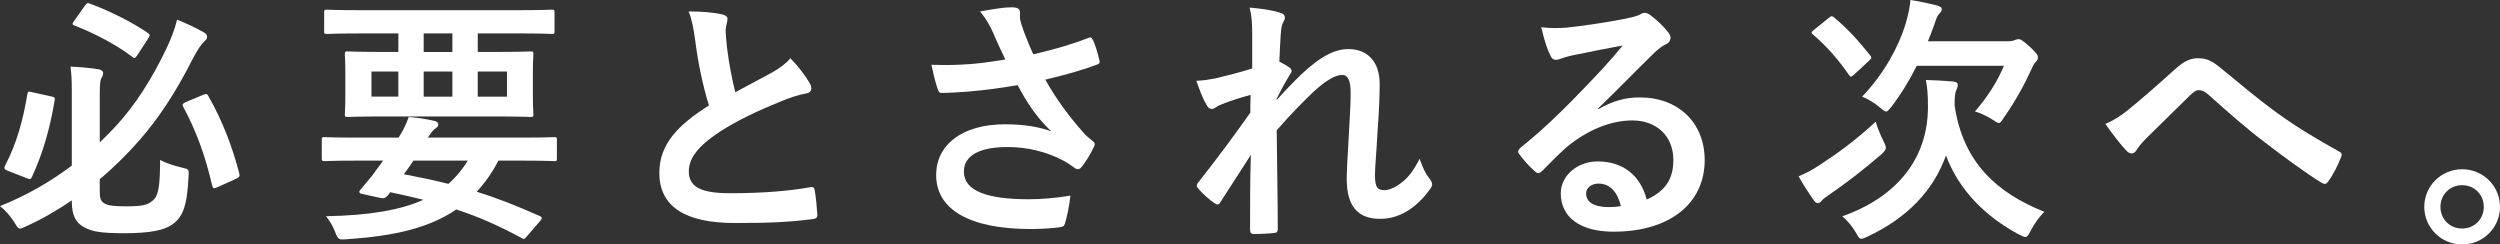 <?xml version="1.0" encoding="UTF-8"?><svg id="_イヤー_2" xmlns="http://www.w3.org/2000/svg" viewBox="0 0 925.17 90.47"><rect x="0" y="0" width="925.17" height="90.47" fill="#333333" stroke="none"/><defs><style>.cls-1{fill:#fff;}</style></defs><g id="des"><path class="cls-1" d="M36.92,71.04c0,2.32,.39,3.58,1.93,4.35,1.16,.67,3.29,.97,7.73,.97,6.38,0,7.93-.58,9.57-1.84,2.42-1.74,3.09-4.83,3.09-15.37,1.93,1.16,5.22,2.22,8.21,2.9,2.52,.58,2.52,.68,2.32,3.29-.49,11.31-2.32,15.18-6.09,17.78-2.9,2.03-7.93,3.19-17.69,3.19-8.5,0-11.89-.58-14.88-2.22-2.9-1.64-4.54-4.06-4.54-9.66v-.29c-5.22,3.58-10.83,6.86-16.82,9.57-1.16,.58-1.83,.87-2.32,.87-.77,0-1.16-.68-2.12-2.32-1.55-2.42-3.38-4.45-5.32-5.99,9.76-3.86,18.75-9.08,26.58-14.98v-27.35c0-4.16-.1-6.48-.49-9.28,3.29,.1,7.16,.48,10.35,.97,1.16,.19,1.74,.77,1.74,1.26,0,.77-.19,1.35-.58,1.93-.49,.68-.67,2.22-.67,6.19v17.69c2.13-2.03,4.16-4.15,6.09-6.18,7.15-7.83,13.15-17.21,18.56-28.52,1.74-3.67,3-6.86,3.96-10.73,3.28,1.35,6.96,3,9.76,4.64,.97,.48,1.35,1.06,1.35,1.83,0,.68-.58,1.16-1.16,1.74-1.16,1.06-2.42,2.99-4.35,6.67-6.09,11.99-12.27,21.46-19.72,29.96-4.35,4.93-9.18,9.76-14.5,14.21v4.74ZM18.85,35.67c1.45,.29,1.55,.48,1.35,1.64-1.74,10.25-4.25,19.23-8.41,28.22-.48,.97-.68,.87-1.93,.39l-6.96-2.71c-1.35-.48-1.45-.97-1.06-1.84,4.35-8.31,6.67-16.82,8.31-26.58,.19-1.06,.38-.96,1.74-.67l6.96,1.55ZM31.41,2.13c.77-1.06,.97-1.16,1.93-.77,7.73,2.9,15.37,6.77,21.36,10.82,.48,.29,.68,.58,.68,.87s-.19,.58-.58,1.25l-3.96,6.09c-.87,1.26-1.06,1.36-1.84,.68-5.99-4.54-13.73-8.6-21.36-11.6-.58-.19-.77-.39-.77-.68,0-.19,.19-.58,.58-1.06l3.96-5.61Zm43.78,32.96c1.16-.48,1.35-.48,1.93,.48,5.41,9.47,8.99,19.24,11.41,28.51,.29,1.06,.1,1.45-1.06,2.03l-7.06,3.19c-1.45,.67-1.64,.39-1.93-.77-2.42-10.54-5.8-20.01-10.63-28.9-.48-.77-.39-1.26,.87-1.84l6.47-2.71Z"/><path class="cls-1" d="M132.04,59.44c-8.51,0-11.41,.19-11.99,.19-.87,0-.97-.1-.97-1.06v-6.86c0-.87,.1-.97,.97-.97,.58,0,3.48,.19,11.99,.19h15.46c1.64-2.51,2.71-4.74,3.77-7.64,3.58,.29,6.96,.87,9.47,1.45,1.16,.29,1.45,.78,1.45,1.26,0,.58-.29,1.06-1.06,1.55-.77,.48-1.35,1.16-2.8,3.38h34.8c8.51,0,11.41-.19,11.99-.19,.87,0,.97,.1,.97,.97v6.86c0,.97-.1,1.06-.97,1.06-.58,0-3.48-.19-11.99-.19h-8.7c-2.32,4.54-5.02,8.31-8.02,11.5,7.44,2.32,15.08,5.32,23.29,8.99,.48,.19,.77,.48,.77,.77s-.19,.58-.58,1.06l-4.74,5.51c-1.06,1.16-1.06,1.45-2.03,.87-8.22-4.45-15.75-7.83-24.26-10.63-10.15,6.96-23.29,9.86-40.5,11.02-3,.2-3.19,.29-4.35-2.71-.87-2.32-2.13-4.25-3.38-5.8,16.24-.29,27.64-2.32,36.05-6.09-3.77-.97-7.83-1.84-12.28-2.8-.29,.48-.68,.87-1.06,1.35-.68,.77-1.35,1.06-2.61,.77l-6.96-1.55c-.87-.19-.96-.77-.58-1.26l2.32-2.8c1.35-1.55,2.32-2.71,3.58-4.54l2.71-3.67h-9.76Zm1.16-47.07c-8.6,0-11.6,.2-12.18,.2-.97,0-1.06-.1-1.06-1.06V4.64c0-.97,.1-1.06,1.06-1.06,.58,0,3.57,.19,12.18,.19h58.77c8.7,0,11.6-.19,12.18-.19,.97,0,1.06,.1,1.06,1.06v6.86c0,.97-.1,1.06-1.06,1.06-.58,0-3.48-.2-12.18-.2h-15.17v6.86h6.09c9.47,0,12.86-.19,13.44-.19,.97,0,1.06,.1,1.06,1.06,0,.58-.19,2.42-.19,7.15v7.83c0,4.74,.19,6.47,.19,7.15,0,.97-.1,1.06-1.06,1.06-.58,0-3.96-.19-13.44-.19h-40.79c-9.47,0-12.86,.19-13.43,.19-.97,0-1.06-.1-1.06-1.06,0-.68,.19-2.41,.19-7.15v-7.83c0-4.74-.19-6.48-.19-7.15,0-.97,.09-1.06,1.06-1.06,.58,0,3.96,.19,13.43,.19h5.32v-6.86h-14.21Zm14.21,14.11h-9.95v9.28h9.95v-9.28Zm5.61,32.96c-1.16,1.74-2.32,3.38-3.58,5.03,5.6,1.06,11.11,2.22,16.53,3.57,2.8-2.51,5.12-5.32,7.15-8.6h-20.1Zm14.4-47.07h-10.63v6.86h10.63v-6.86Zm0,14.11h-10.63v9.28h10.63v-9.28Zm20.2,0h-10.83v9.28h10.83v-9.28Z"/><path class="cls-1" d="M267.48,5.41c1.16,.29,1.74,.77,1.74,1.55,0,1.36-.68,2.71-.68,4.06,0,1.93,.29,4.25,.48,6.47,.87,6.77,1.84,11.6,3.09,16.63,4.83-2.61,8.31-4.45,13.72-7.35,2.8-1.64,5.12-3.29,6.67-5.22,3.09,3.19,5.61,6.57,7.06,9.08,.39,.58,.68,1.36,.68,2.03,0,.97-.58,1.74-1.93,1.93-2.9,.48-6.19,1.64-9.28,2.9-8.31,3.39-16.05,6.96-22.72,11.31-8.41,5.51-11.4,10.05-11.4,14.59,0,5.7,4.25,8.12,15.37,8.12,12.18,0,22.04-.87,29.48-2.22,1.06-.2,1.55,0,1.74,1.16,.48,2.61,.77,6.09,.97,8.99,.1,1.06-.58,1.55-1.74,1.64-8.79,1.16-16.53,1.45-28.8,1.45-18.27,0-27.93-6-27.93-18.56,0-10.73,7.06-17.79,18.36-24.94-2.32-7.44-4.06-16.14-5.02-23.58-.68-5.12-1.35-8.51-2.51-11.21,4.64,0,9.08,.29,12.66,1.16"/><path class="cls-1" d="M367.52,12.08c-1.35-2.8-2.32-4.83-4.83-7.83,4.74-.87,8.89-1.55,11.5-1.55s3.28,.67,3.28,2.03c0,.87-.09,1.84,.1,2.71,.29,1.16,.67,2.51,1.55,4.83,1.16,2.9,2.03,5.22,3.28,7.83,8.8-2.03,15.18-4.06,20.2-5.99,.97-.48,1.26-.39,1.84,.67,.97,1.84,1.84,5.22,2.41,7.44,.29,.97-.09,1.45-.77,1.64-4.64,1.74-10.24,3.48-19.23,5.61,3.96,7.15,8.8,13.72,14.79,20.39,.77,.77,1.64,1.45,2.51,2.13,.58,.48,.97,.77,.97,1.26,0,.68-.29,1.16-.58,1.64-.68,1.64-2.61,4.74-3.77,6.28-.77,1.06-1.26,1.45-1.93,1.45-.48,0-.77-.19-1.55-.77-1.26-.87-2.13-1.55-3.96-2.51-6.28-3.29-13.34-4.93-20.49-4.93-10.05,0-16.14,3-16.14,9.09,0,7.25,8.8,10.24,23.97,10.24,4.74,0,10.44-.48,15.46-1.35-.39,3.86-1.35,8.21-2.03,10.34-.29,.97-.68,1.16-1.84,1.35-1.74,.29-6.67,.68-10.73,.68-22.81,0-35.09-7.25-35.09-20.01,0-11.02,9.47-18.75,25.42-18.75,7.83,0,13.24,1.16,17.2,2.61-4.73-4.45-8.6-9.76-12.47-17.11-6.09,1.06-11.7,1.83-18.66,2.42-2.61,.19-7.06,.48-9.47,.48-.87,0-1.26-.58-1.55-1.74-.97-3-1.45-5.03-2.22-8.7,4.93,.19,8.89,.1,12.08-.1,4.06-.19,8.89-.77,15.27-1.84-1.64-3.48-3-6.28-4.54-9.96"/><path class="cls-1" d="M463.4,12.18c0-3.58-.19-6.47-.97-9.38,4.06,.39,8.12,.87,11.02,1.84,1.55,.38,2.03,.96,2.03,1.93,0,.58-.29,1.16-.68,1.84-.48,.87-.68,2.03-.87,4.73-.2,3.19-.29,5.22-.49,9.67,1.35,.68,2.71,1.45,3.68,2.13,.58,.39,.87,.87,.87,1.35,0,.29-.19,.68-.48,1.06-1.84,3-3.48,5.99-5.03,9.18v.48c3.09-3.48,5.22-5.7,8.99-9.38,7.64-7.25,12.96-9.47,17.5-9.47,7.25,0,11.6,4.83,11.6,12.86,0,2.8-.1,8.7-.78,17.59-.48,8.89-.96,13.24-.96,16.24,0,4.84,1.16,5.51,3.57,5.51,2.13,0,4.74-1.45,7.15-3.48,1.45-1.25,3.38-3.38,5.8-8.12,1.26,3.48,2.03,5.22,3.58,7.25,.68,.87,1.06,1.45,1.06,2.22,0,.48-.19,.97-.68,1.64-4.06,5.7-10.24,11.12-18.56,11.12s-12.37-4.74-12.37-14.79c0-2.61,.29-8.02,.78-16.24,.48-8.5,.67-11.69,.67-15.85s-1.06-6.38-3-6.38c-2.8,0-6.09,2.03-10.82,6.28-3.97,3.86-8.51,8.41-13.54,14.21,.1,12.18,.39,26.1,.39,36.63,0,.87-.39,1.36-1.36,1.36-1.26,.19-5.03,.39-7.54,.39-.97,0-1.35-.48-1.35-1.64,0-8.8,0-18.94,.29-27.64-3.77,5.89-7.63,11.89-11.21,17.4-.39,.68-.68,.97-1.06,.97-.29,0-.68-.19-1.16-.48-1.54-.97-4.64-3.67-5.99-5.41-.39-.39-.58-.68-.58-1.06,0-.58,.39-1.16,.87-1.64,8.02-10.25,13.05-17.11,18.94-25.42,0-2.41,0-4.25,.1-6.57-3.28,.87-8.02,2.32-11.6,3.86-.87,.39-1.84,1.36-2.8,1.36-.77,0-1.45-.58-1.93-1.55-1.35-2.23-2.42-5.12-3.77-8.89,2.71-.1,4.35-.39,7.06-.87,3.29-.77,8.7-2.13,13.63-3.67V12.18Z"/><path class="cls-1" d="M591.51,40.4c5.41-3.09,9.96-4.35,15.37-4.35,14.11,0,23.97,9.28,23.97,23.2,0,16.14-13.05,26.49-33.74,26.49-12.18,0-19.52-5.22-19.52-14.21,0-6.48,6.09-11.79,13.63-11.79,9.09,0,15.76,4.84,18.17,14.11,6.77-3.09,9.86-7.35,9.86-14.69,0-8.79-6.19-14.59-15.17-14.59-8.03,0-16.91,3.58-24.74,10.25-2.81,2.51-5.51,5.31-8.41,8.22-.68,.67-1.16,1.06-1.65,1.06-.38,0-.87-.29-1.45-.87-2.03-1.74-4.16-4.25-5.7-6.28-.58-.77-.29-1.45,.48-2.22,7.54-6.09,14.21-12.28,22.9-21.36,6-6.19,10.54-11.02,14.99-16.53-5.8,1.06-12.66,2.42-18.66,3.67-1.25,.29-2.51,.58-4.05,1.16-.48,.19-1.45,.48-1.93,.48-.97,0-1.64-.48-2.13-1.64-1.16-2.23-2.03-4.93-3.38-10.44,2.9,.39,6.09,.39,8.99,.19,5.89-.58,14.4-1.83,21.94-3.29,2.42-.48,4.35-.97,5.32-1.45,.48-.29,1.35-.77,1.84-.77,.96,0,1.54,.29,2.22,.77,2.9,2.22,4.83,4.16,6.48,6.19,.77,.87,1.06,1.55,1.06,2.32,0,.97-.58,1.84-1.64,2.32-1.65,.77-2.42,1.45-4.26,3.09-7.05,6.86-13.53,13.63-20.88,20.68l.1,.29Zm.1,27.54c-2.8,0-4.64,1.64-4.64,3.67,0,3,2.61,5.03,8.41,5.03,1.74,0,3-.1,4.45-.39-1.26-5.32-4.16-8.31-8.22-8.31"/><path class="cls-1" d="M696.92,52c.68,1.35,.97,2.03,.97,2.71s-.48,1.25-1.55,2.32c-7.44,6.38-12.95,10.54-19.33,14.98-1.45,1.06-2.32,1.55-2.9,2.32-.48,.58-.97,.87-1.45,.87s-1.16-.58-1.64-1.35c-1.45-2.13-3.67-5.41-5.41-8.6,2.52-1.06,4.93-2.32,7.15-3.77,7.54-4.93,13.34-9.09,21.37-16.43,.58,1.93,1.55,4.54,2.8,6.96m-20.1-45.43c.48-.39,.77-.58,1.06-.58,.19,0,.48,.19,.87,.48,5.32,4.45,8.99,8.6,13.34,14.02,.58,.77,.58,.96-.29,1.84l-5.61,5.22c-1.16,.97-1.36,1.06-1.94,.19-4.06-5.8-8.12-10.53-13.34-14.98-.78-.68-.68-.87,.39-1.74l5.51-4.45Zm74.62,78.87c-.86,1.55-1.15,2.23-1.93,2.23-.48,0-1.17-.29-2.32-.87-12.86-6.86-22.43-16.82-27.06-29.29-4.64,13.05-14.41,23.2-29.09,30.06-1.06,.48-1.74,.78-2.23,.78-.77,0-1.06-.58-1.93-2.13-1.45-2.51-3.28-4.64-5.12-6.19,20.59-7.25,31.7-21.75,31.7-40.4,0-4.44-.19-7.05-.78-10.05,3.48,.09,6.76,.29,10.25,.58,1.06,.19,1.55,.48,1.55,1.16,0,.78-.19,1.26-.58,2.13-.38,.87-.58,2.51-.58,5.61,3.19,21.17,15.66,32.28,33.25,39.34-1.83,1.64-3.77,4.44-5.13,7.05m-42.14-61.09c-2.61,5.22-5.7,10.34-9.38,15.17-.97,1.16-1.45,1.74-1.94,1.74s-1.06-.48-2.22-1.45c-2.12-1.74-4.73-3.38-6.66-4.06,8.31-8.7,13.62-18.75,16.14-27.07,1.06-3.77,1.55-6.28,1.74-8.7,3.48,.48,7.15,1.35,9.86,2.03,1.16,.29,1.74,.77,1.74,1.35s-.29,1.06-.97,1.74c-.68,.68-1.06,1.74-1.93,4.35-.68,1.93-1.45,3.86-2.22,5.8h29.67c1.16,0,1.94-.19,2.32-.39,.39-.19,1.06-.39,1.45-.39,.67,0,1.26,.1,4.25,2.8,2.7,2.51,2.99,3.19,2.99,3.96,0,.58-.19,1.06-.67,1.55-.68,.67-1.06,1.35-1.74,2.9-2.61,5.7-6,11.89-10.15,17.78-.87,1.35-1.25,2.03-1.93,2.03-.48,0-1.16-.48-2.32-1.26-2.03-1.26-4.44-2.42-6.47-3,4.64-5.41,8.12-10.73,10.73-16.91h-32.28Z"/><path class="cls-1" d="M787.62,40.59c3.19-2.51,10.15-8.5,17.3-14.98,3.19-2.9,5.61-4.06,8.41-4.06,3.28,0,5.12,.87,8.41,3.58,7.25,5.8,11.41,9.66,20.88,16.62,8.6,6.19,15.27,9.96,22.81,14.21,.97,.39,1.45,1.16,.97,2.03-1.07,2.9-2.9,6.58-4.74,9.09-.48,.68-.88,.97-1.26,.97s-.77-.1-1.35-.48c-4.64-2.71-15.18-10.44-20.88-14.88-6.95-5.22-13.91-11.41-20.29-17.11-1.84-1.74-3.09-2.22-4.25-2.22-1.06,0-2.03,.87-3.29,2.03-4.74,4.74-11.69,11.41-16.24,15.95-1.93,2.03-2.7,3-3.48,4.26-.48,.77-1.06,1.16-1.74,1.16s-1.25-.29-1.83-.87c-2.03-2.03-5.61-6.67-7.93-10.05,2.9-1.16,5.32-2.71,8.51-5.22"/><path class="cls-1" d="M925.17,76.55c0,7.73-6.28,13.92-14.01,13.92s-14.01-6.19-14.01-13.92,6.28-13.92,14.01-13.92,14.01,6.19,14.01,13.92m-22.04,0c0,4.55,3.48,8.02,8.02,8.02s8.02-3.48,8.02-8.02-3.48-8.02-8.02-8.02-8.02,3.48-8.02,8.02"/></g></svg>